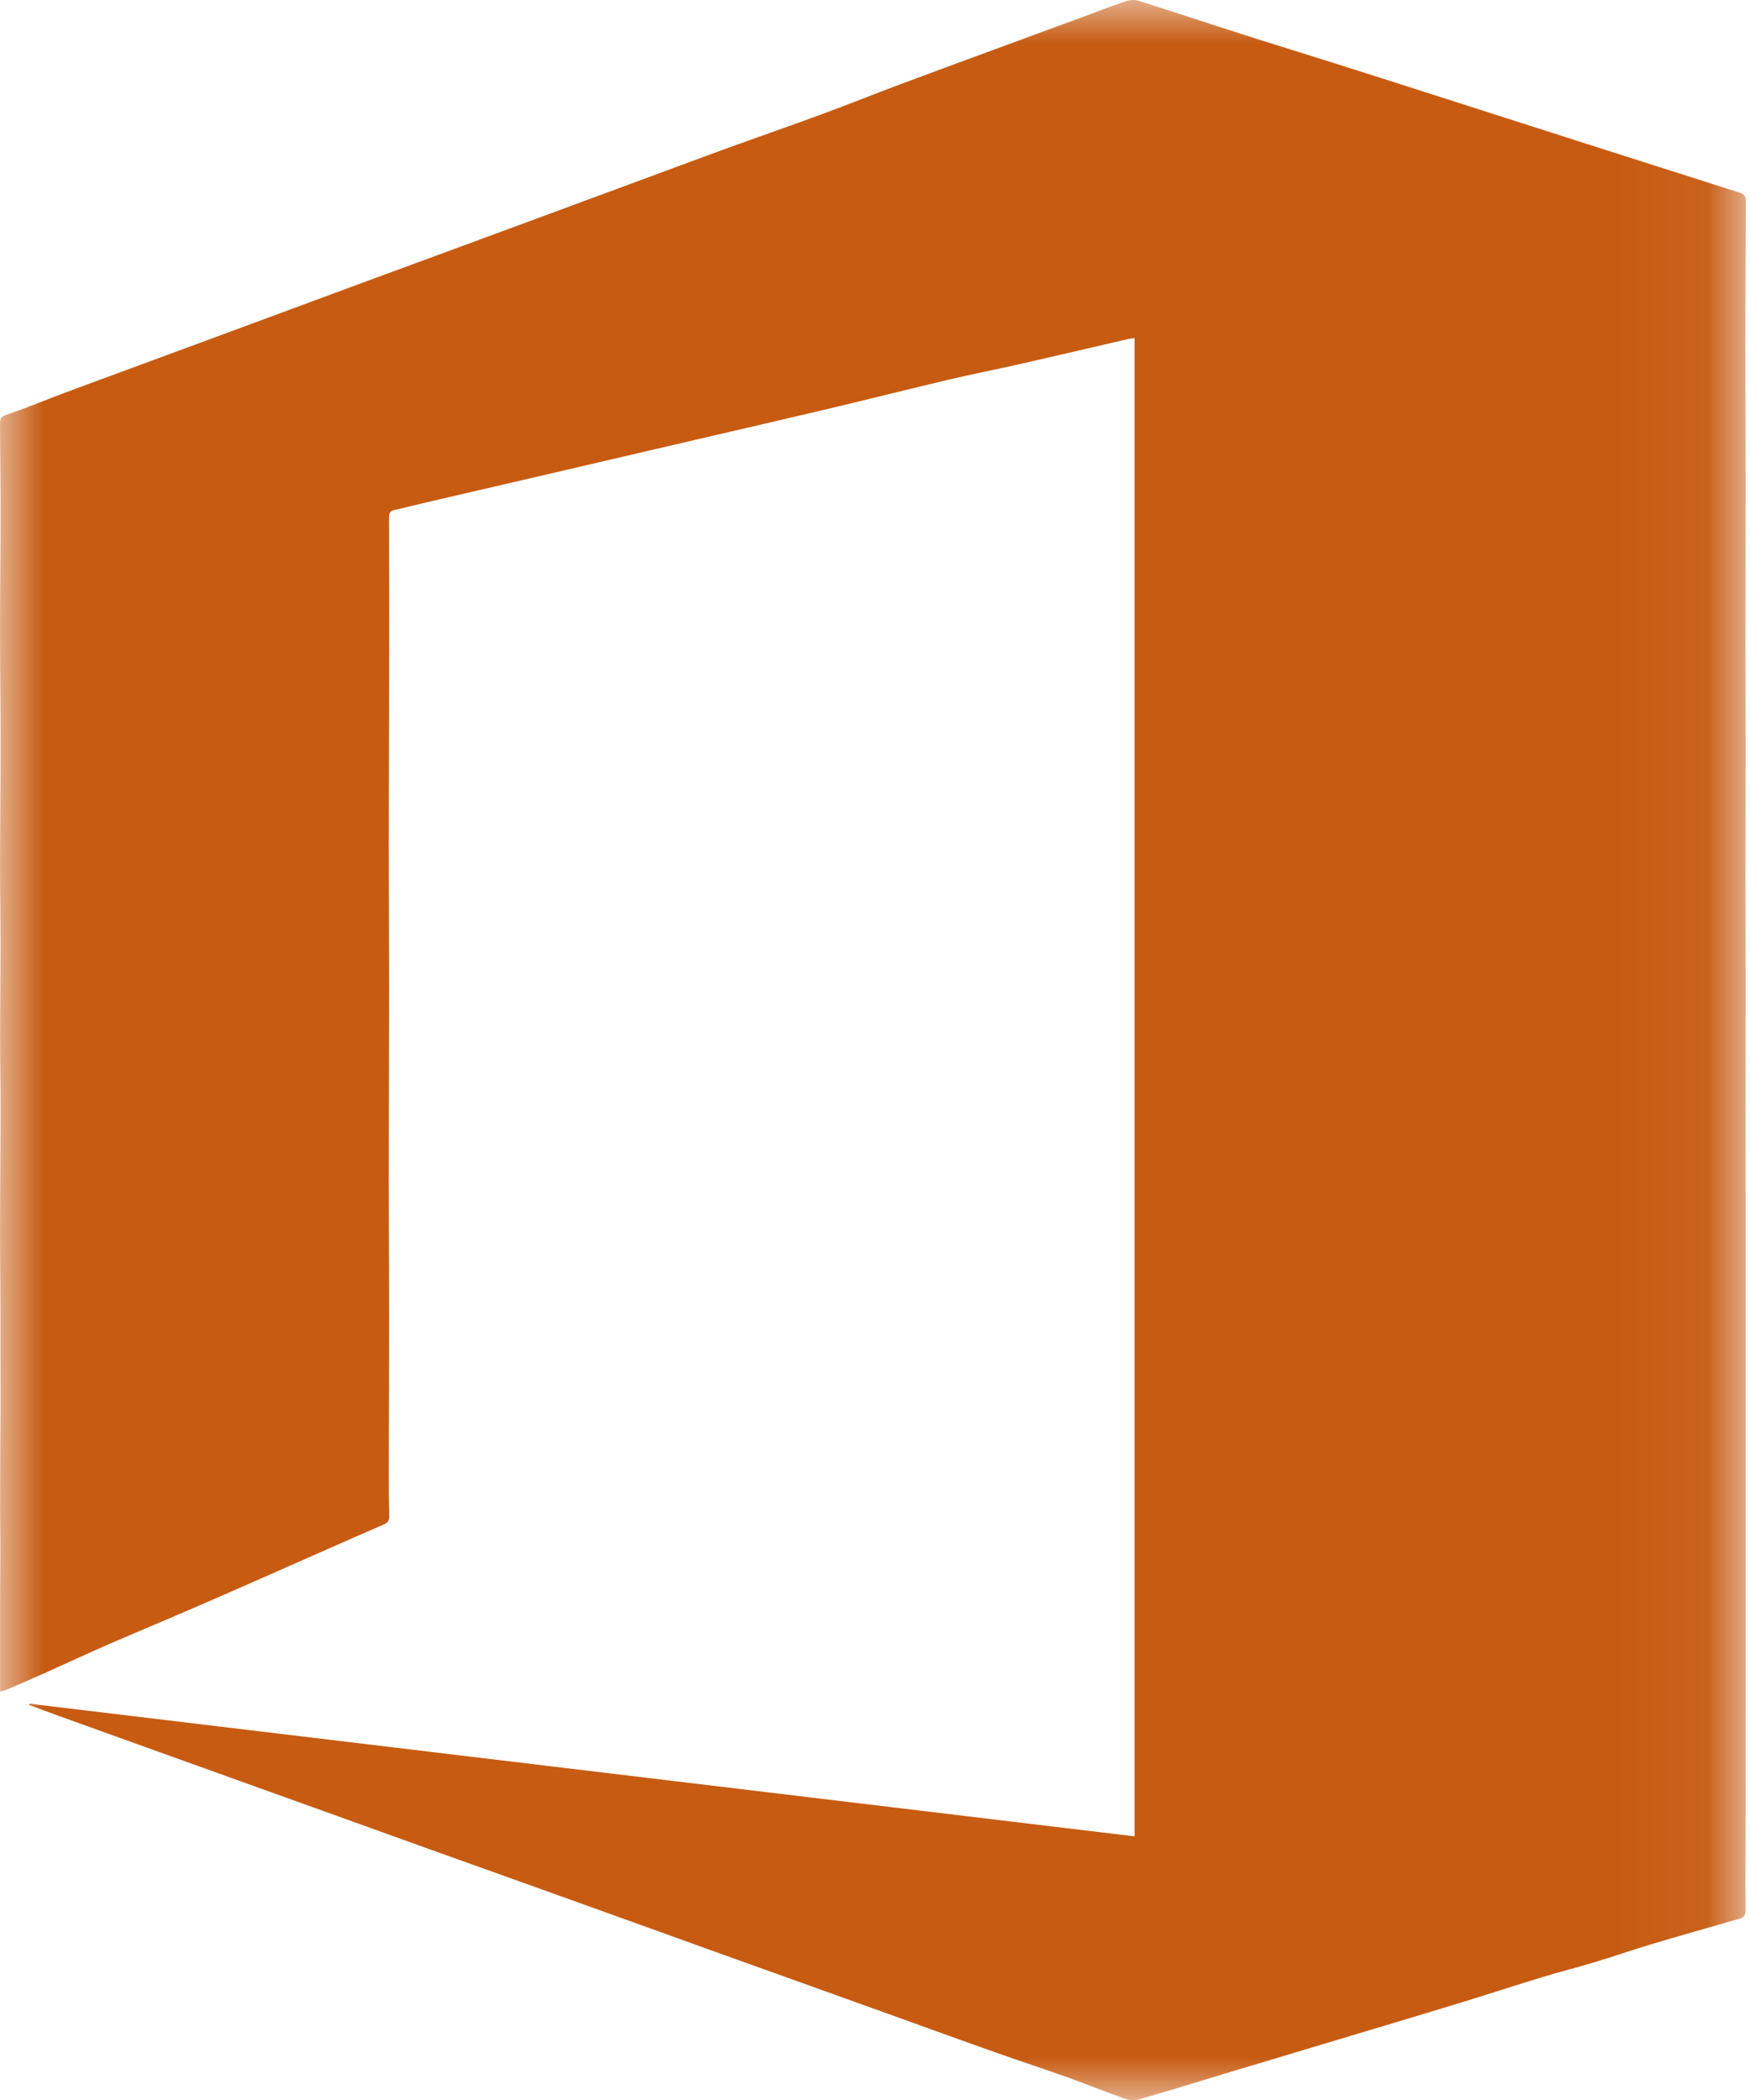 <?xml version="1.0" encoding="UTF-8"?>
<svg width="20px" height="24px" viewBox="0 0 20 24" version="1.1" xmlns="http://www.w3.org/2000/svg"
  xmlns:xlink="http://www.w3.org/1999/xlink">
  <!-- Generator: sketchtool 55.1 (78136) - https://sketchapp.com -->
  <title>5175D562-09DB-4D4D-9B3D-A3E297690435@3x</title>
  <desc>Created with sketchtool.</desc>
  <defs>
    <polygon id="path-1" points="0 0 19.952 0 19.952 24 0 24"></polygon>
  </defs>
  <g id="Integrations-Logo-Icons" stroke="none" stroke-width="1" fill="none" fill-rule="evenodd">
    <g id="Integration-Logo-Icons" transform="translate(-230, -620)">
      <g id="Office-365" transform="translate(206, 620)">
        <g id="App-Logos-/-Office-365" transform="translate(22, 0)">
          <g id="Group-3" transform="translate(2, 0)">
            <mask id="mask-2" fill="white">
              <use xlink:href="#path-1"></use>
            </mask>
            <g id="Clip-2"></g>
            <path
              d="M0.335,19.471 C4.542,19.976 8.75,20.481 12.967,20.987 L12.967,3.863 C12.934,3.868 12.906,3.872 12.878,3.878 C12.478,3.971 12.078,4.065 11.677,4.156 C11.396,4.22 11.114,4.275 10.834,4.341 C10.376,4.449 9.92,4.565 9.463,4.673 C8.94,4.797 8.416,4.917 7.893,5.039 C7.384,5.157 6.874,5.276 6.365,5.395 C5.859,5.512 5.352,5.63 4.846,5.748 C4.734,5.774 4.624,5.803 4.511,5.827 C4.463,5.838 4.446,5.858 4.446,5.911 C4.448,6.558 4.448,7.205 4.447,7.853 C4.447,8.456 4.443,9.059 4.443,9.663 C4.443,10.204 4.447,10.746 4.447,11.287 C4.447,12.014 4.443,12.741 4.443,13.468 C4.443,14 4.447,14.533 4.447,15.065 C4.447,15.675 4.444,16.284 4.443,16.893 C4.443,17.037 4.445,17.181 4.448,17.325 C4.449,17.375 4.436,17.401 4.384,17.423 C3.953,17.61 3.524,17.802 3.094,17.991 C2.799,18.121 2.503,18.251 2.207,18.379 C1.886,18.518 1.564,18.652 1.243,18.791 C0.996,18.899 0.751,19.013 0.504,19.124 C0.363,19.187 0.22,19.248 0.078,19.31 C0.057,19.319 0.035,19.323 0.001,19.333 C0.001,19.163 0.001,19.002 0.001,18.841 C0.001,18.686 0.001,18.53 0.001,18.375 C0.002,18.145 0.003,17.916 0.004,17.686 C0.004,17.534 0.001,17.381 0.001,17.229 C0.001,16.999 0.002,16.77 0.003,16.54 C0.004,16.402 0.005,16.265 0.006,16.127 C0.006,15.753 0.006,15.38 0.005,15.007 C0.005,14.684 0,14.36 0,14.037 C0.001,13.597 0.006,13.156 0.007,12.715 C0.007,12.436 0.001,12.157 0.001,11.878 C0.001,11.522 0.006,11.167 0.006,10.811 C0.006,10.488 0,10.165 0,9.841 C0.001,9.401 0.007,8.96 0.007,8.519 C0.007,8.07 0,7.62 0,7.17 C0,6.736 0.007,6.301 0.007,5.866 C0.007,5.54 0.002,5.213 0,4.887 C-0.001,4.757 0.003,4.765 0.127,4.722 C0.335,4.65 0.538,4.564 0.745,4.487 C1.204,4.316 1.665,4.148 2.124,3.978 C2.441,3.861 2.758,3.744 3.074,3.627 C3.43,3.495 3.785,3.363 4.141,3.232 C4.488,3.104 4.835,2.977 5.182,2.849 C5.499,2.732 5.816,2.615 6.133,2.498 C6.483,2.368 6.833,2.239 7.183,2.11 C7.544,1.977 7.904,1.842 8.266,1.71 C8.641,1.574 9.018,1.443 9.393,1.305 C9.69,1.196 9.985,1.077 10.282,0.966 C10.628,0.836 10.976,0.709 11.323,0.581 C11.687,0.446 12.051,0.313 12.415,0.179 C12.566,0.123 12.716,0.063 12.869,0.013 C12.913,-0.002 12.969,-0.005 13.012,0.009 C13.43,0.141 13.845,0.279 14.262,0.412 C14.598,0.52 14.935,0.623 15.271,0.729 C15.775,0.889 16.279,1.05 16.783,1.212 C17.227,1.354 17.671,1.497 18.116,1.639 C18.502,1.762 18.888,1.885 19.274,2.008 C19.475,2.072 19.676,2.138 19.878,2.2 C19.932,2.216 19.952,2.243 19.952,2.3 C19.949,2.847 19.948,3.395 19.947,3.943 C19.947,4.473 19.95,5.003 19.95,5.533 C19.95,6.145 19.948,6.758 19.948,7.37 C19.948,7.77 19.95,8.171 19.95,8.571 C19.95,9.054 19.949,9.537 19.948,10.02 C19.948,10.426 19.95,10.832 19.95,11.239 C19.95,11.722 19.949,12.205 19.949,12.688 C19.949,13.091 19.95,13.494 19.95,13.897 C19.95,14.38 19.95,14.863 19.95,15.346 C19.95,15.747 19.95,16.147 19.95,16.547 C19.95,17.03 19.95,17.513 19.95,17.996 C19.95,18.405 19.95,18.815 19.95,19.224 C19.95,19.704 19.951,20.184 19.95,20.664 C19.95,21.052 19.946,21.441 19.949,21.83 C19.949,21.894 19.926,21.916 19.87,21.931 C19.533,22.027 19.197,22.123 18.862,22.223 C18.645,22.288 18.431,22.363 18.215,22.428 C18.02,22.487 17.823,22.535 17.629,22.595 C17.309,22.692 16.991,22.797 16.67,22.895 C16.201,23.038 15.732,23.178 15.262,23.319 C14.837,23.447 14.412,23.574 13.987,23.702 C13.667,23.799 13.347,23.898 13.025,23.99 C12.973,24.005 12.908,24.003 12.856,23.985 C12.64,23.91 12.428,23.823 12.212,23.745 C11.936,23.647 11.657,23.555 11.38,23.457 C11,23.323 10.622,23.185 10.243,23.049 C9.879,22.918 9.514,22.787 9.149,22.656 C8.795,22.529 8.441,22.402 8.087,22.275 C7.717,22.142 7.347,22.009 6.977,21.875 C6.668,21.764 6.358,21.653 6.049,21.542 C5.664,21.404 5.28,21.267 4.895,21.129 C4.553,21.006 4.21,20.882 3.867,20.759 C3.503,20.628 3.138,20.497 2.773,20.366 C2.453,20.251 2.133,20.136 1.813,20.021 C1.434,19.884 1.055,19.749 0.676,19.612 C0.561,19.571 0.447,19.527 0.332,19.485 C0.333,19.48 0.334,19.476 0.335,19.471"
              id="Fill-1" fill="#C75B12" mask="url(#mask-2)"></path>
          </g>
        </g>
      </g>
    </g>
  </g>
</svg>
